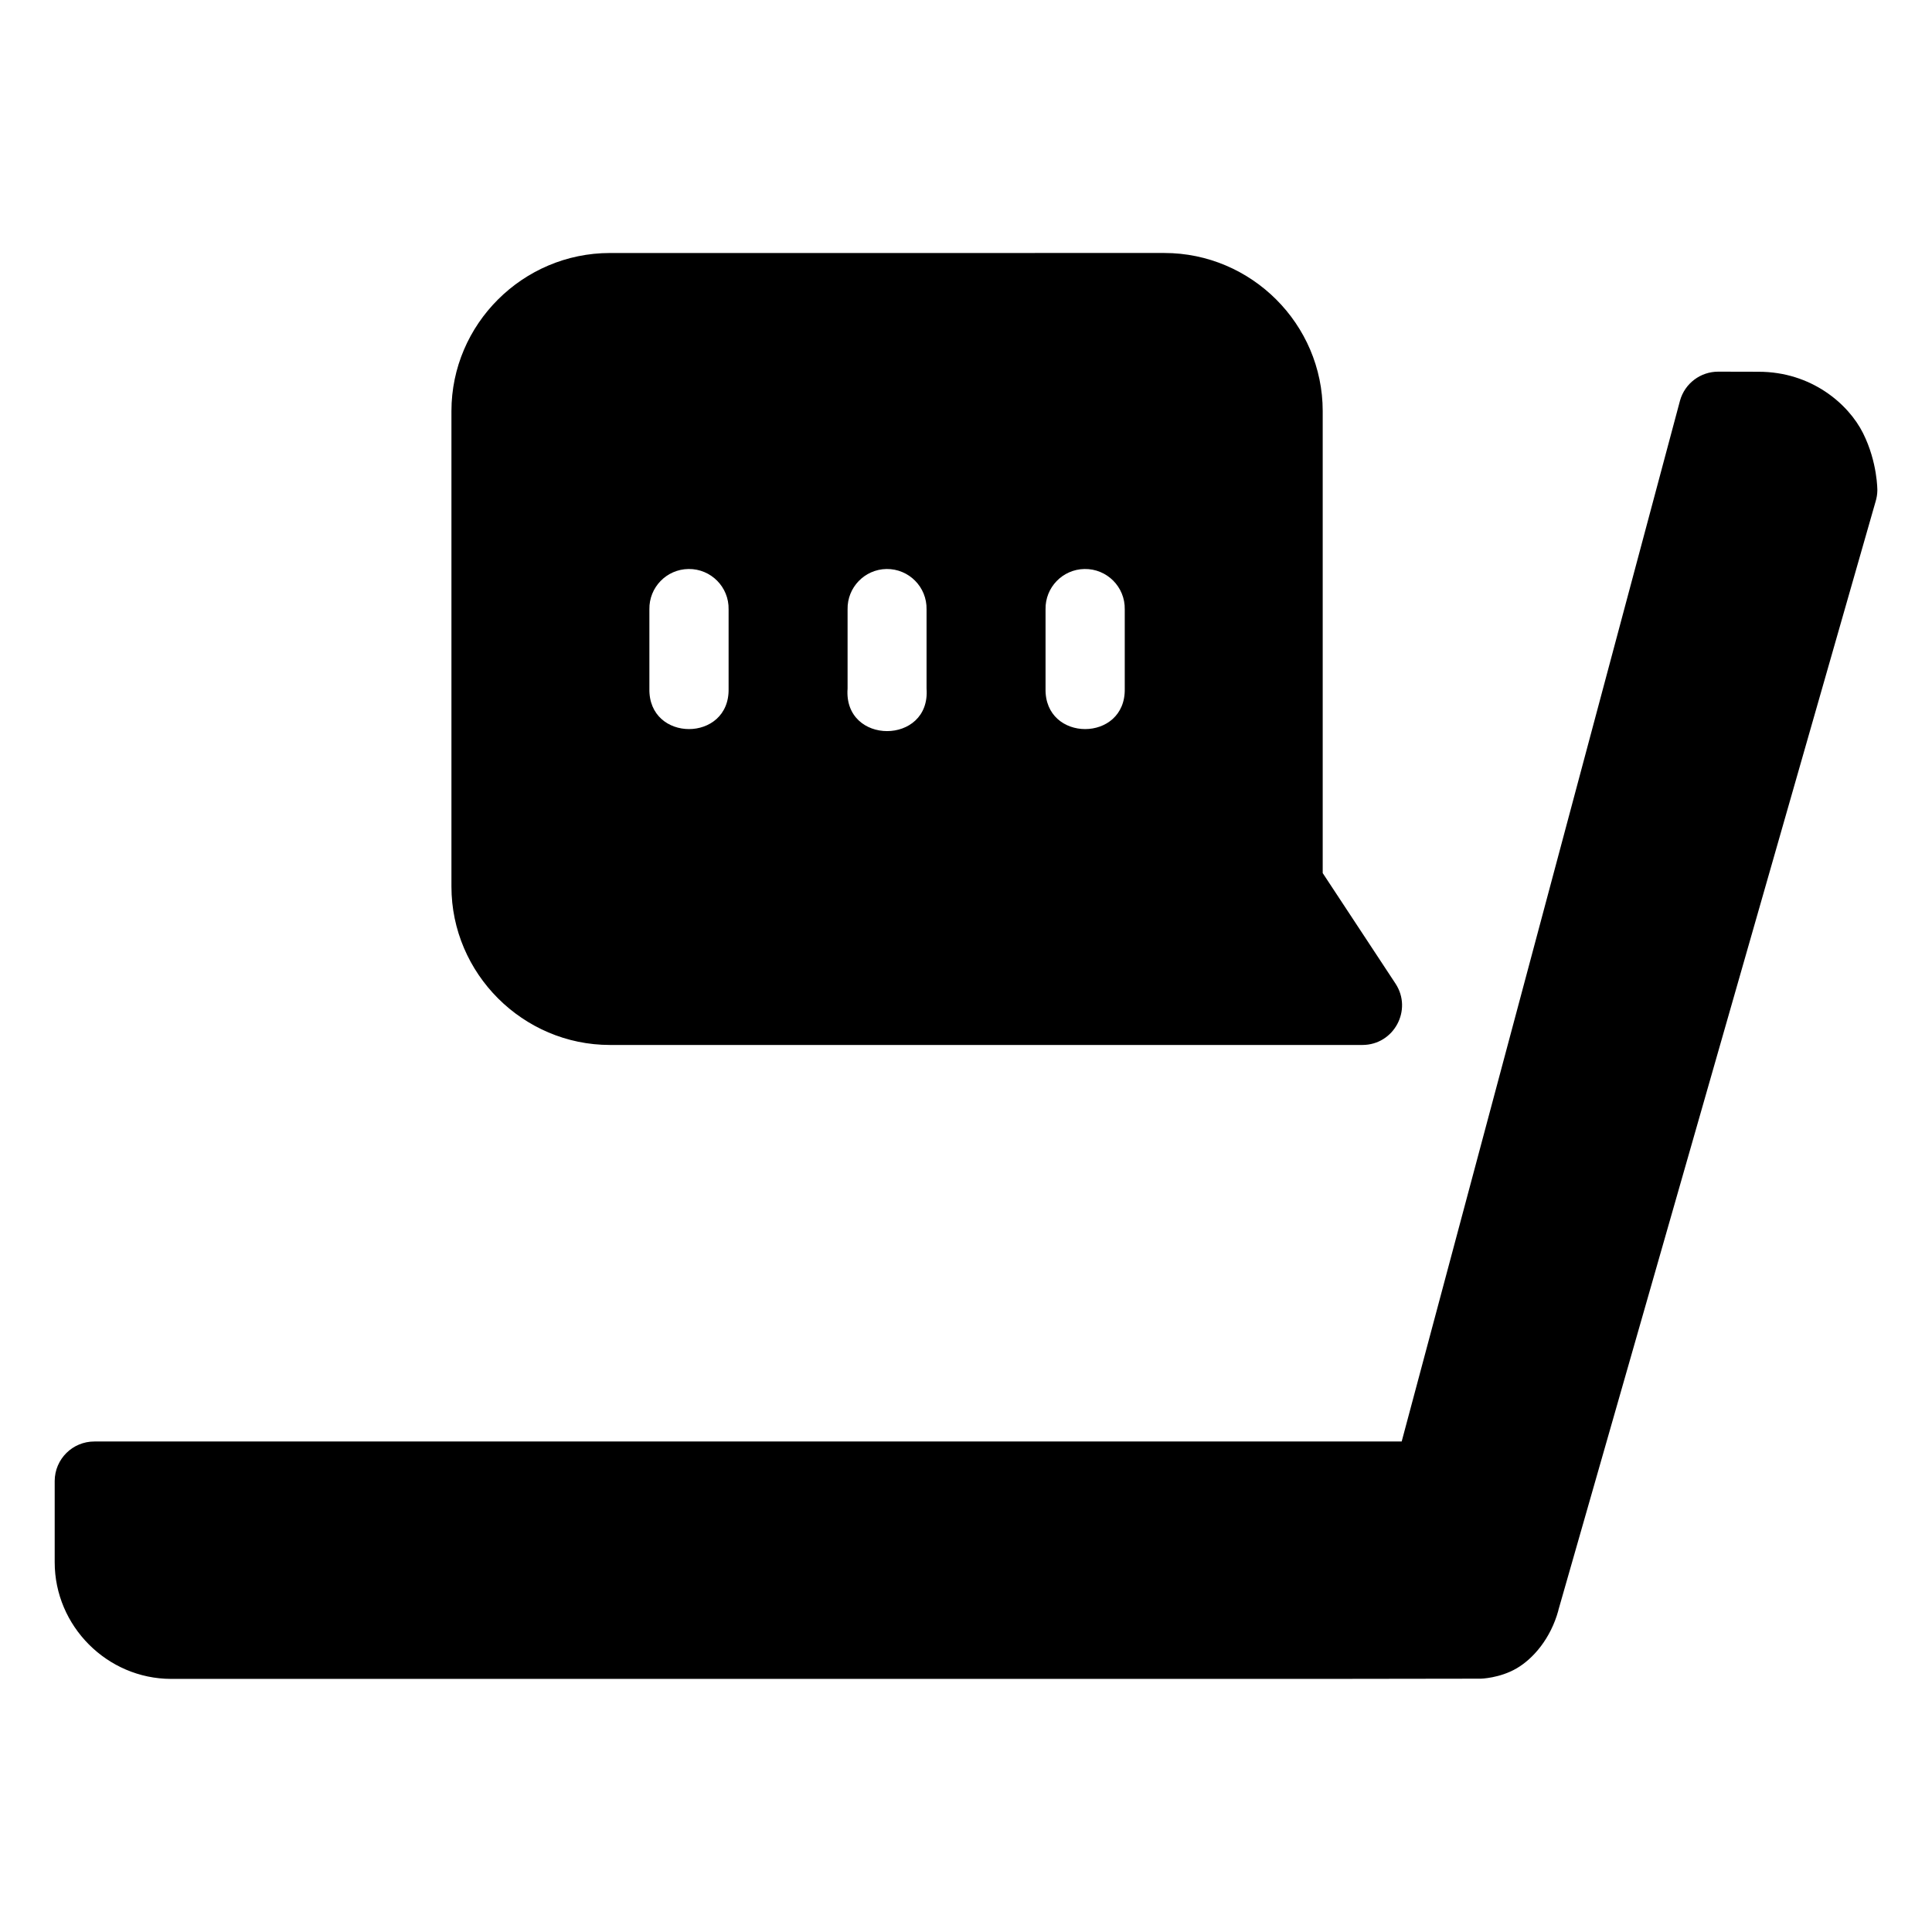 <?xml version="1.0" encoding="UTF-8"?>
<!-- Uploaded to: ICON Repo, www.svgrepo.com, Generator: ICON Repo Mixer Tools -->
<svg fill="#000000" width="800px" height="800px" version="1.1" viewBox="144 144 512 512" xmlns="http://www.w3.org/2000/svg">
 <path d="m305.64 211.05c-23.062 0-42.004 18.84-42.004 41.902v125.99c0 23.062 18.941 41.984 42.004 41.984h199.43c8.34-0.02 13.328-9.285 8.754-16.258l-19.293-29.293v-122.43c0-23.062-18.922-41.902-41.984-41.902zm293.73 31.445c-4.723-0.016-8.875 3.121-10.148 7.668l-73.762 275.85h-346.43c-5.797-0.02-10.512 4.66-10.535 10.457v21.543c0 16.93 13.91 30.879 30.832 30.914h0.082c0.203 0.008 0.41 0.008 0.613 0h304.43l42.004-0.059s4.977-0.121 9.453-2.727c4.434-2.582 9.027-7.918 11.07-15.336v-0.082l84.07-293.8c0.293-0.953 0.453-1.938 0.469-2.934 0 0 0.082-7.441-3.789-15.191s-13.691-16.277-27.676-16.277zm-272.9 52.297c5.926-0.074 10.738 4.773 10.617 10.699v20.992c0.32 14.309-21.309 14.309-20.992 0v-20.992c-0.113-5.828 4.543-10.633 10.375-10.699zm52.461 0c5.926-0.074 10.734 4.773 10.617 10.699v20.992c1.109 15.023-22.039 15.023-20.93 0v-20.992c-0.117-5.805 4.504-10.602 10.312-10.699zm52.457 0c5.953-0.109 10.801 4.75 10.684 10.699v20.992c0.316 14.309-21.312 14.309-20.992 0v-20.992c-0.117-5.805 4.504-10.602 10.309-10.699z"/>
</svg>